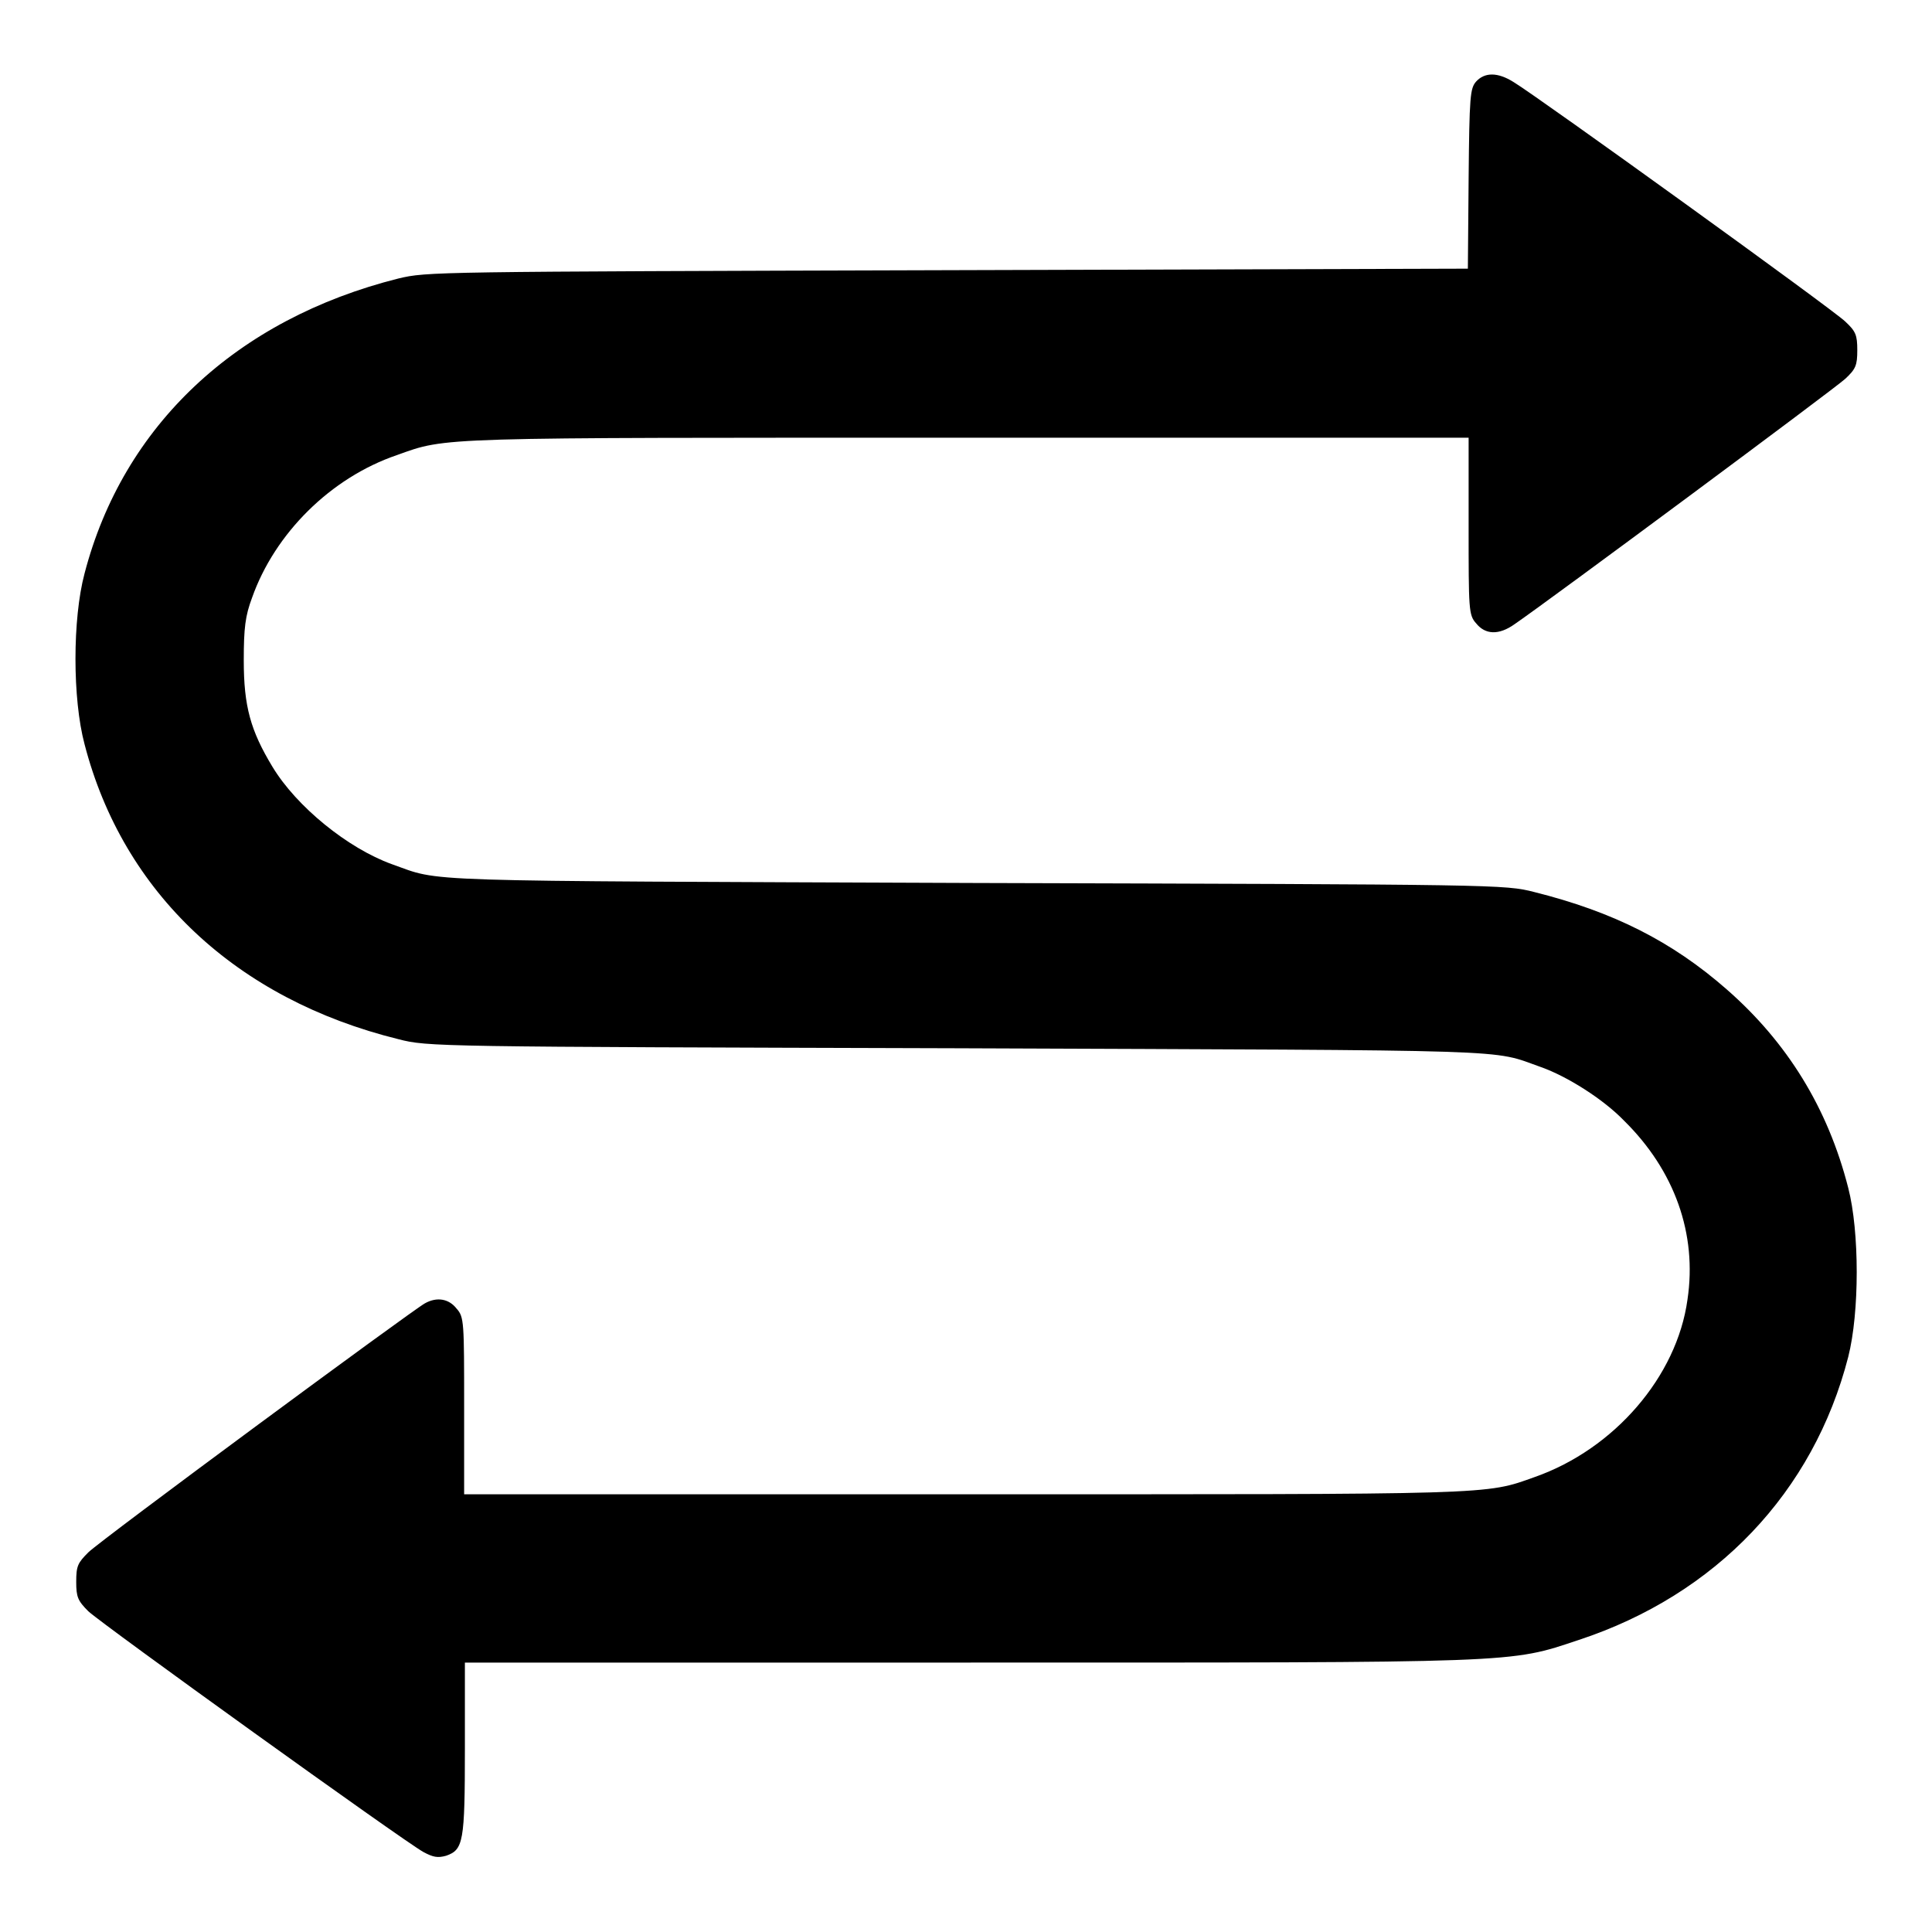 <?xml version="1.0" encoding="utf-8"?>
<!-- Svg Vector Icons : http://www.onlinewebfonts.com/icon -->
<!DOCTYPE svg PUBLIC "-//W3C//DTD SVG 1.1//EN" "http://www.w3.org/Graphics/SVG/1.1/DTD/svg11.dtd">
<svg version="1.1" xmlns="http://www.w3.org/2000/svg" xmlns:xlink="http://www.w3.org/1999/xlink" x="0px" y="0px" viewBox="0 0 256 256" enable-background="new 0 0 256 256" xml:space="preserve">
<g><g><g><path fill="#000000" d="M195.6,10.8c-0.8,0.9-0.9,1.9-1,12.9l-0.1,11.9l-68.9,0.2C57.2,36,56.6,36,52.8,36.9c-21.5,5.4-36.5,19.5-41.6,39.1c-1.6,6-1.6,16.6,0,22.6c5.1,19.7,20.1,33.8,41.6,39.1c3.9,1,4.7,1,74.1,1.2c75.8,0.3,70.5,0.1,77.3,2.5c3.4,1.2,8.2,4.2,11,7.1c6.7,6.6,9.7,15,8.4,23.7c-1.4,10.2-9.7,19.8-20.2,23.5c-6.7,2.4-4.8,2.3-75.8,2.3H61.5v-11.7c0-11.1,0-11.8-1-12.9c-1-1.3-2.6-1.6-4.2-0.7c-1.8,1-43,31.4-44.6,33c-1.4,1.4-1.6,1.8-1.6,3.9c0,2,0.2,2.5,1.6,3.9c1.8,1.7,41.7,30.4,44.4,31.9c1.3,0.7,1.9,0.8,3,0.5c2.3-0.8,2.5-1.8,2.5-14.2v-11.4h66.5c73.8,0,71.8,0.1,81.1-3c18.2-6,31.1-19.6,35.7-37.5c1.5-5.9,1.5-16.6,0-22.4c-2.7-10.6-8.1-19.3-16.1-26.3c-7.3-6.4-15.1-10.3-25.5-12.9c-3.9-1-4.7-1-74.1-1.2c-75.8-0.3-70.5-0.1-77.3-2.5c-5.8-2.1-12.6-7.6-15.8-12.9c-2.9-4.8-3.8-8-3.8-14.1c0-4.3,0.2-5.9,1.1-8.3c3-8.5,10.4-15.9,19.2-18.9c6.7-2.4,4.8-2.3,75.8-2.3h66.2v11.7c0,11.1,0,11.8,1,12.9c1.2,1.5,3,1.6,5.1,0.1c4.8-3.3,42.4-31.2,43.8-32.5c1.4-1.3,1.6-1.8,1.6-3.8s-0.2-2.5-1.6-3.8c-1.5-1.5-40.6-29.7-43.9-31.7C198.4,9.5,196.7,9.6,195.6,10.8z"/></g></g></g>
</svg>